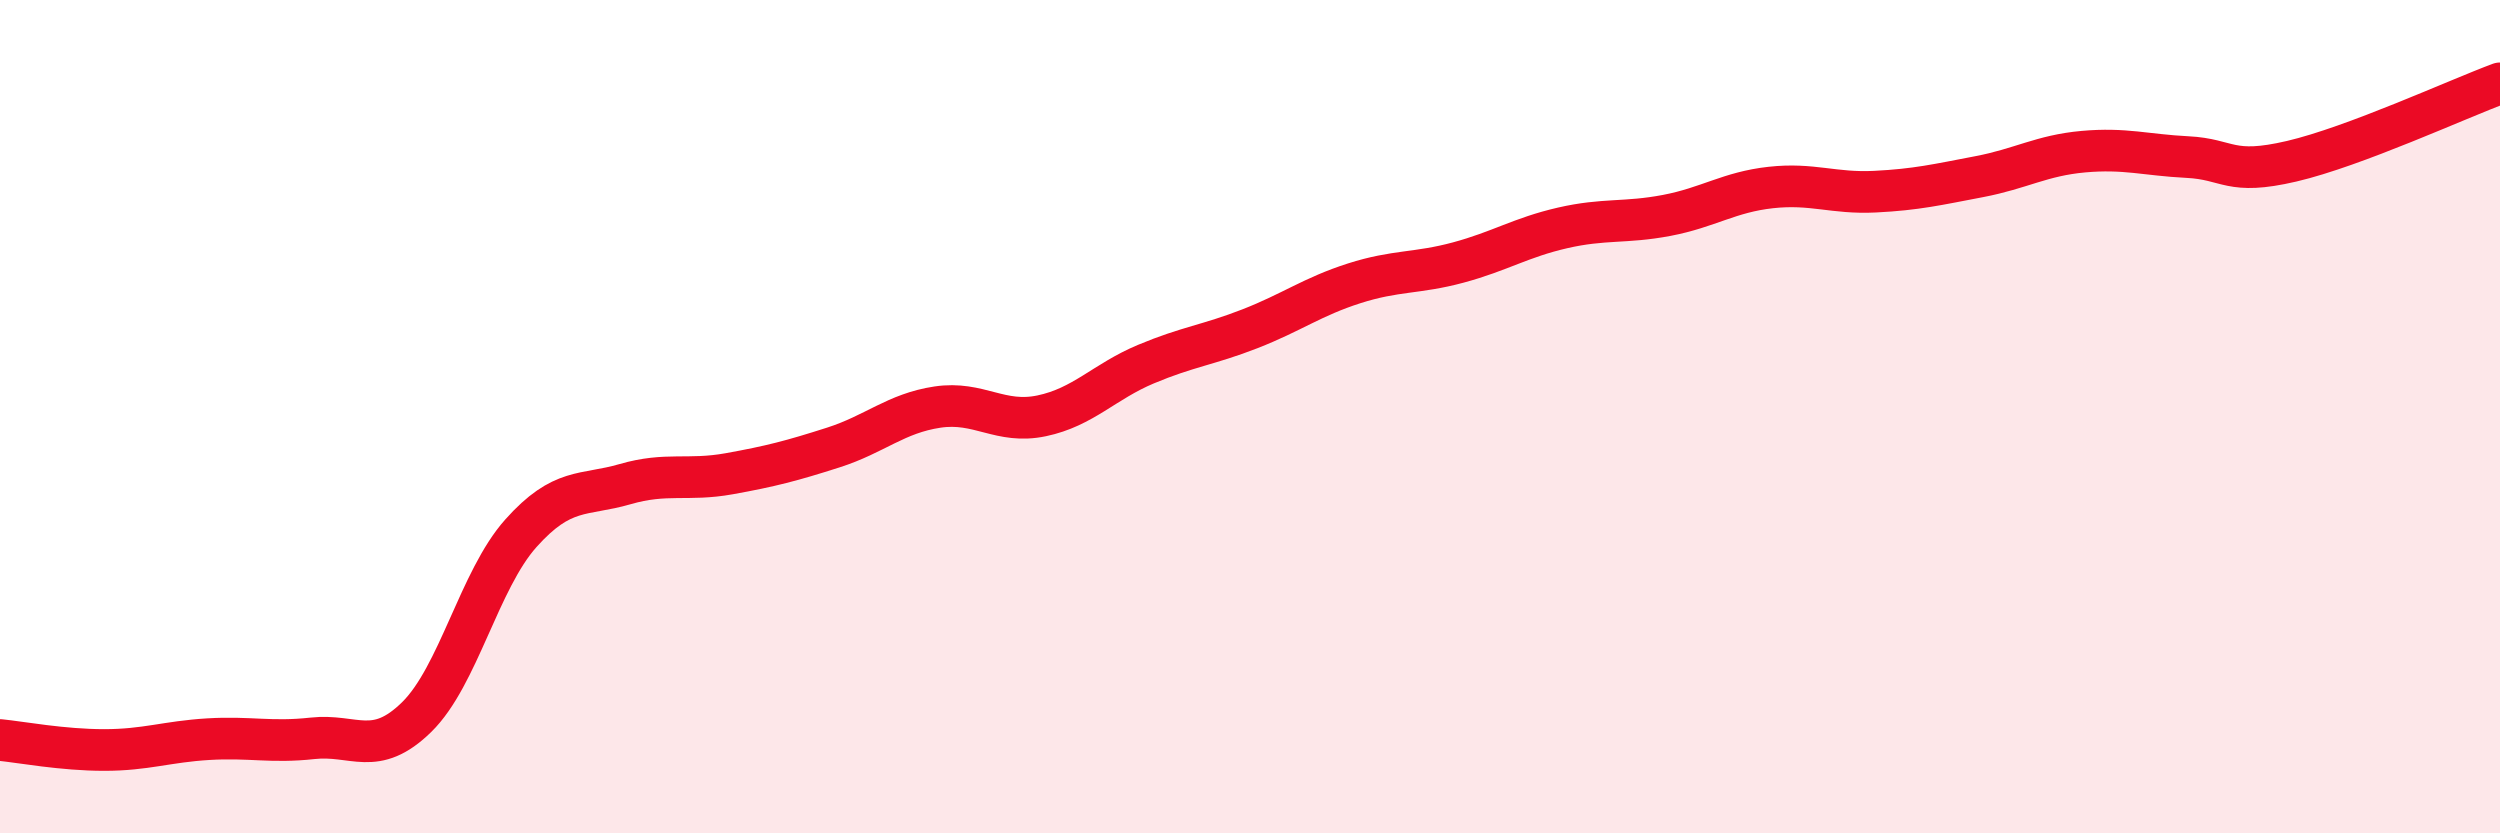 
    <svg width="60" height="20" viewBox="0 0 60 20" xmlns="http://www.w3.org/2000/svg">
      <path
        d="M 0,17.76 C 0.5,17.81 1.5,18 2.5,18 C 3.5,18 4,17.8 5,17.74 C 6,17.68 6.5,17.83 7.5,17.72 C 8.5,17.61 9,18.19 10,17.21 C 11,16.23 11.5,13.92 12.5,12.8 C 13.5,11.68 14,11.91 15,11.62 C 16,11.33 16.5,11.55 17.5,11.37 C 18.5,11.19 19,11.06 20,10.74 C 21,10.42 21.5,9.92 22.5,9.77 C 23.5,9.62 24,10.19 25,9.98 C 26,9.77 26.5,9.16 27.5,8.74 C 28.5,8.32 29,8.28 30,7.89 C 31,7.5 31.5,7.12 32.5,6.8 C 33.5,6.48 34,6.57 35,6.3 C 36,6.03 36.5,5.7 37.5,5.47 C 38.5,5.24 39,5.36 40,5.17 C 41,4.98 41.5,4.61 42.5,4.5 C 43.5,4.39 44,4.65 45,4.6 C 46,4.55 46.5,4.43 47.5,4.24 C 48.5,4.05 49,3.73 50,3.64 C 51,3.55 51.5,3.72 52.5,3.77 C 53.5,3.82 53.5,4.22 55,3.87 C 56.5,3.52 59,2.37 60,2L60 20L0 20Z"
        fill="#EB0A25"
        opacity="0.1"
        stroke-linecap="round"
        stroke-linejoin="round"
      />
      <path
        d="M 0,17.76 C 0.5,17.81 1.5,18 2.5,18 C 3.5,18 4,17.8 5,17.74 C 6,17.68 6.5,17.83 7.5,17.72 C 8.5,17.61 9,18.19 10,17.21 C 11,16.23 11.5,13.92 12.5,12.8 C 13.5,11.68 14,11.91 15,11.62 C 16,11.33 16.5,11.55 17.5,11.37 C 18.5,11.19 19,11.06 20,10.74 C 21,10.42 21.5,9.92 22.5,9.77 C 23.5,9.62 24,10.19 25,9.98 C 26,9.77 26.5,9.16 27.5,8.74 C 28.5,8.32 29,8.28 30,7.89 C 31,7.5 31.5,7.12 32.5,6.8 C 33.5,6.48 34,6.57 35,6.3 C 36,6.03 36.5,5.7 37.5,5.47 C 38.5,5.24 39,5.36 40,5.17 C 41,4.98 41.5,4.61 42.5,4.5 C 43.5,4.39 44,4.65 45,4.6 C 46,4.55 46.5,4.43 47.5,4.24 C 48.5,4.05 49,3.73 50,3.64 C 51,3.55 51.5,3.72 52.5,3.77 C 53.5,3.82 53.5,4.22 55,3.87 C 56.5,3.52 59,2.37 60,2"
        stroke="#EB0A25"
        stroke-width="1"
        fill="none"
        stroke-linecap="round"
        stroke-linejoin="round"
      />
    </svg>
  